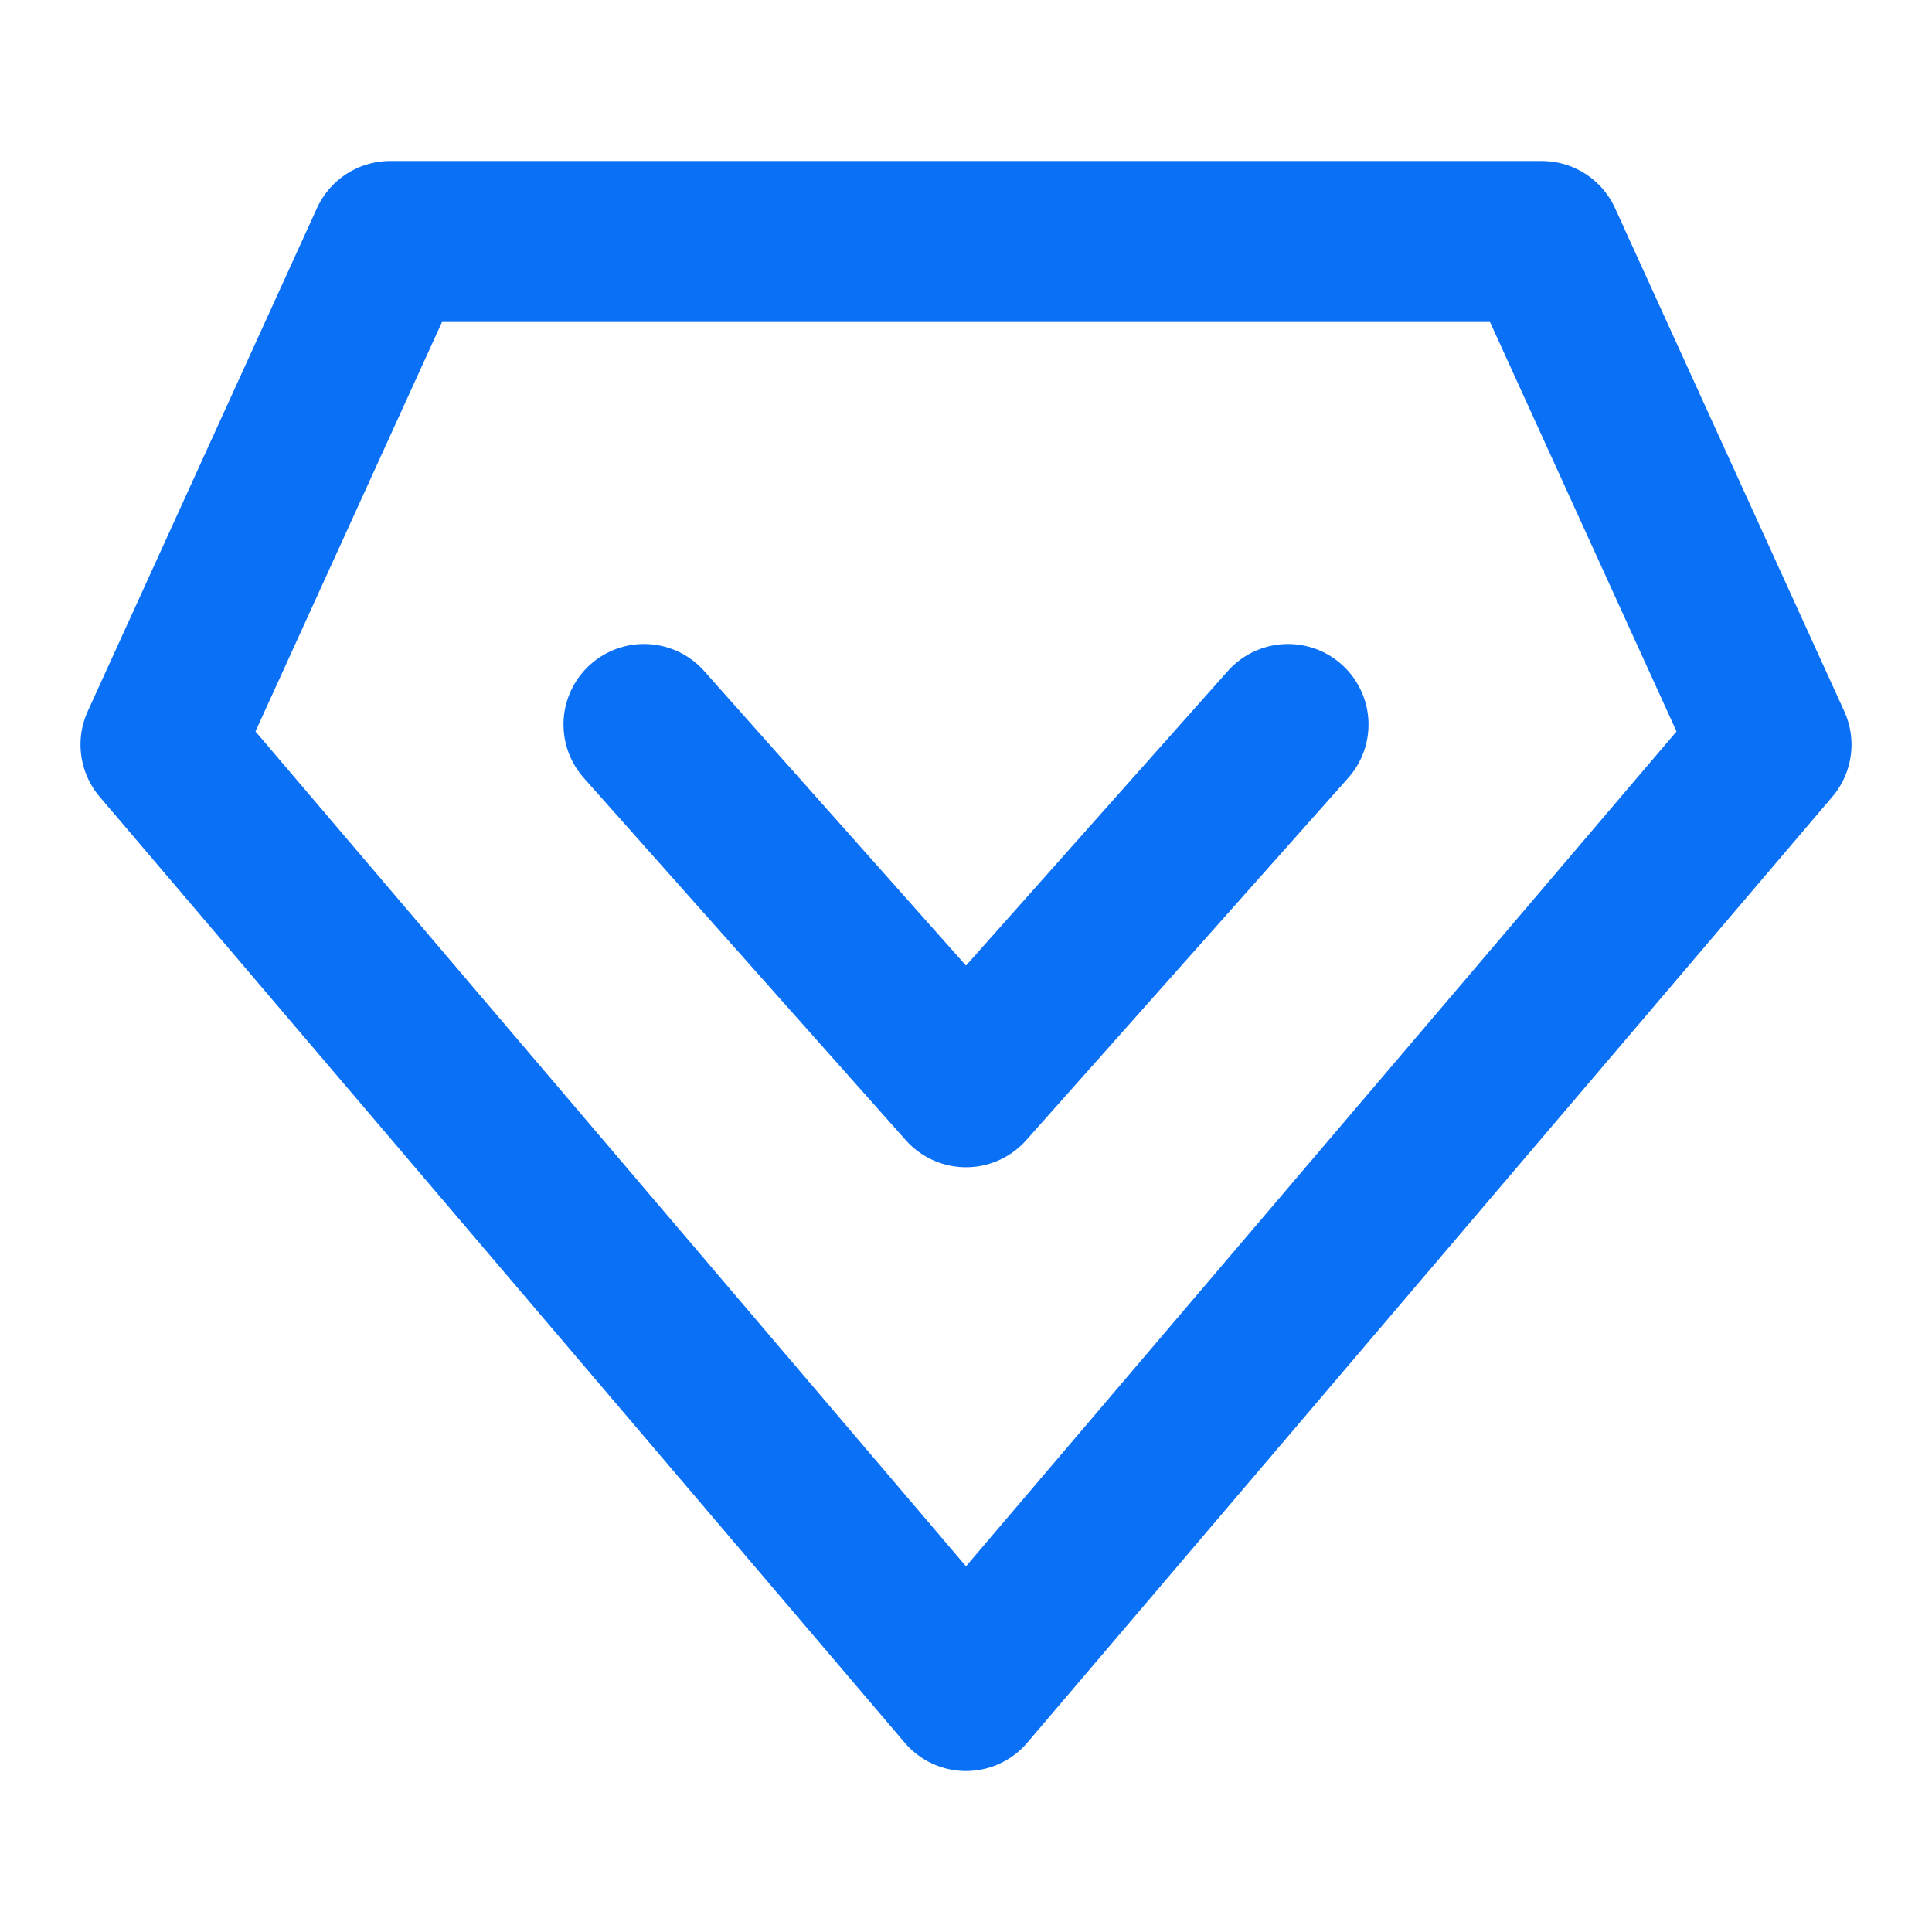 <?xml version="1.0" encoding="UTF-8"?><svg width="20" height="20" viewBox="0 0 48 48" fill="none" xmlns="http://www.w3.org/2000/svg"><path d="M24 42L4 18.5L9.695 6L38.305 6L44 18.5L24 42Z" fill="none" stroke="#0A70F6" stroke-width="4" stroke-linecap="round" stroke-linejoin="round"/><path d="M32 18L24 27L16 18" stroke="#0A70F6" stroke-width="4" stroke-linecap="round" stroke-linejoin="round"/></svg>
